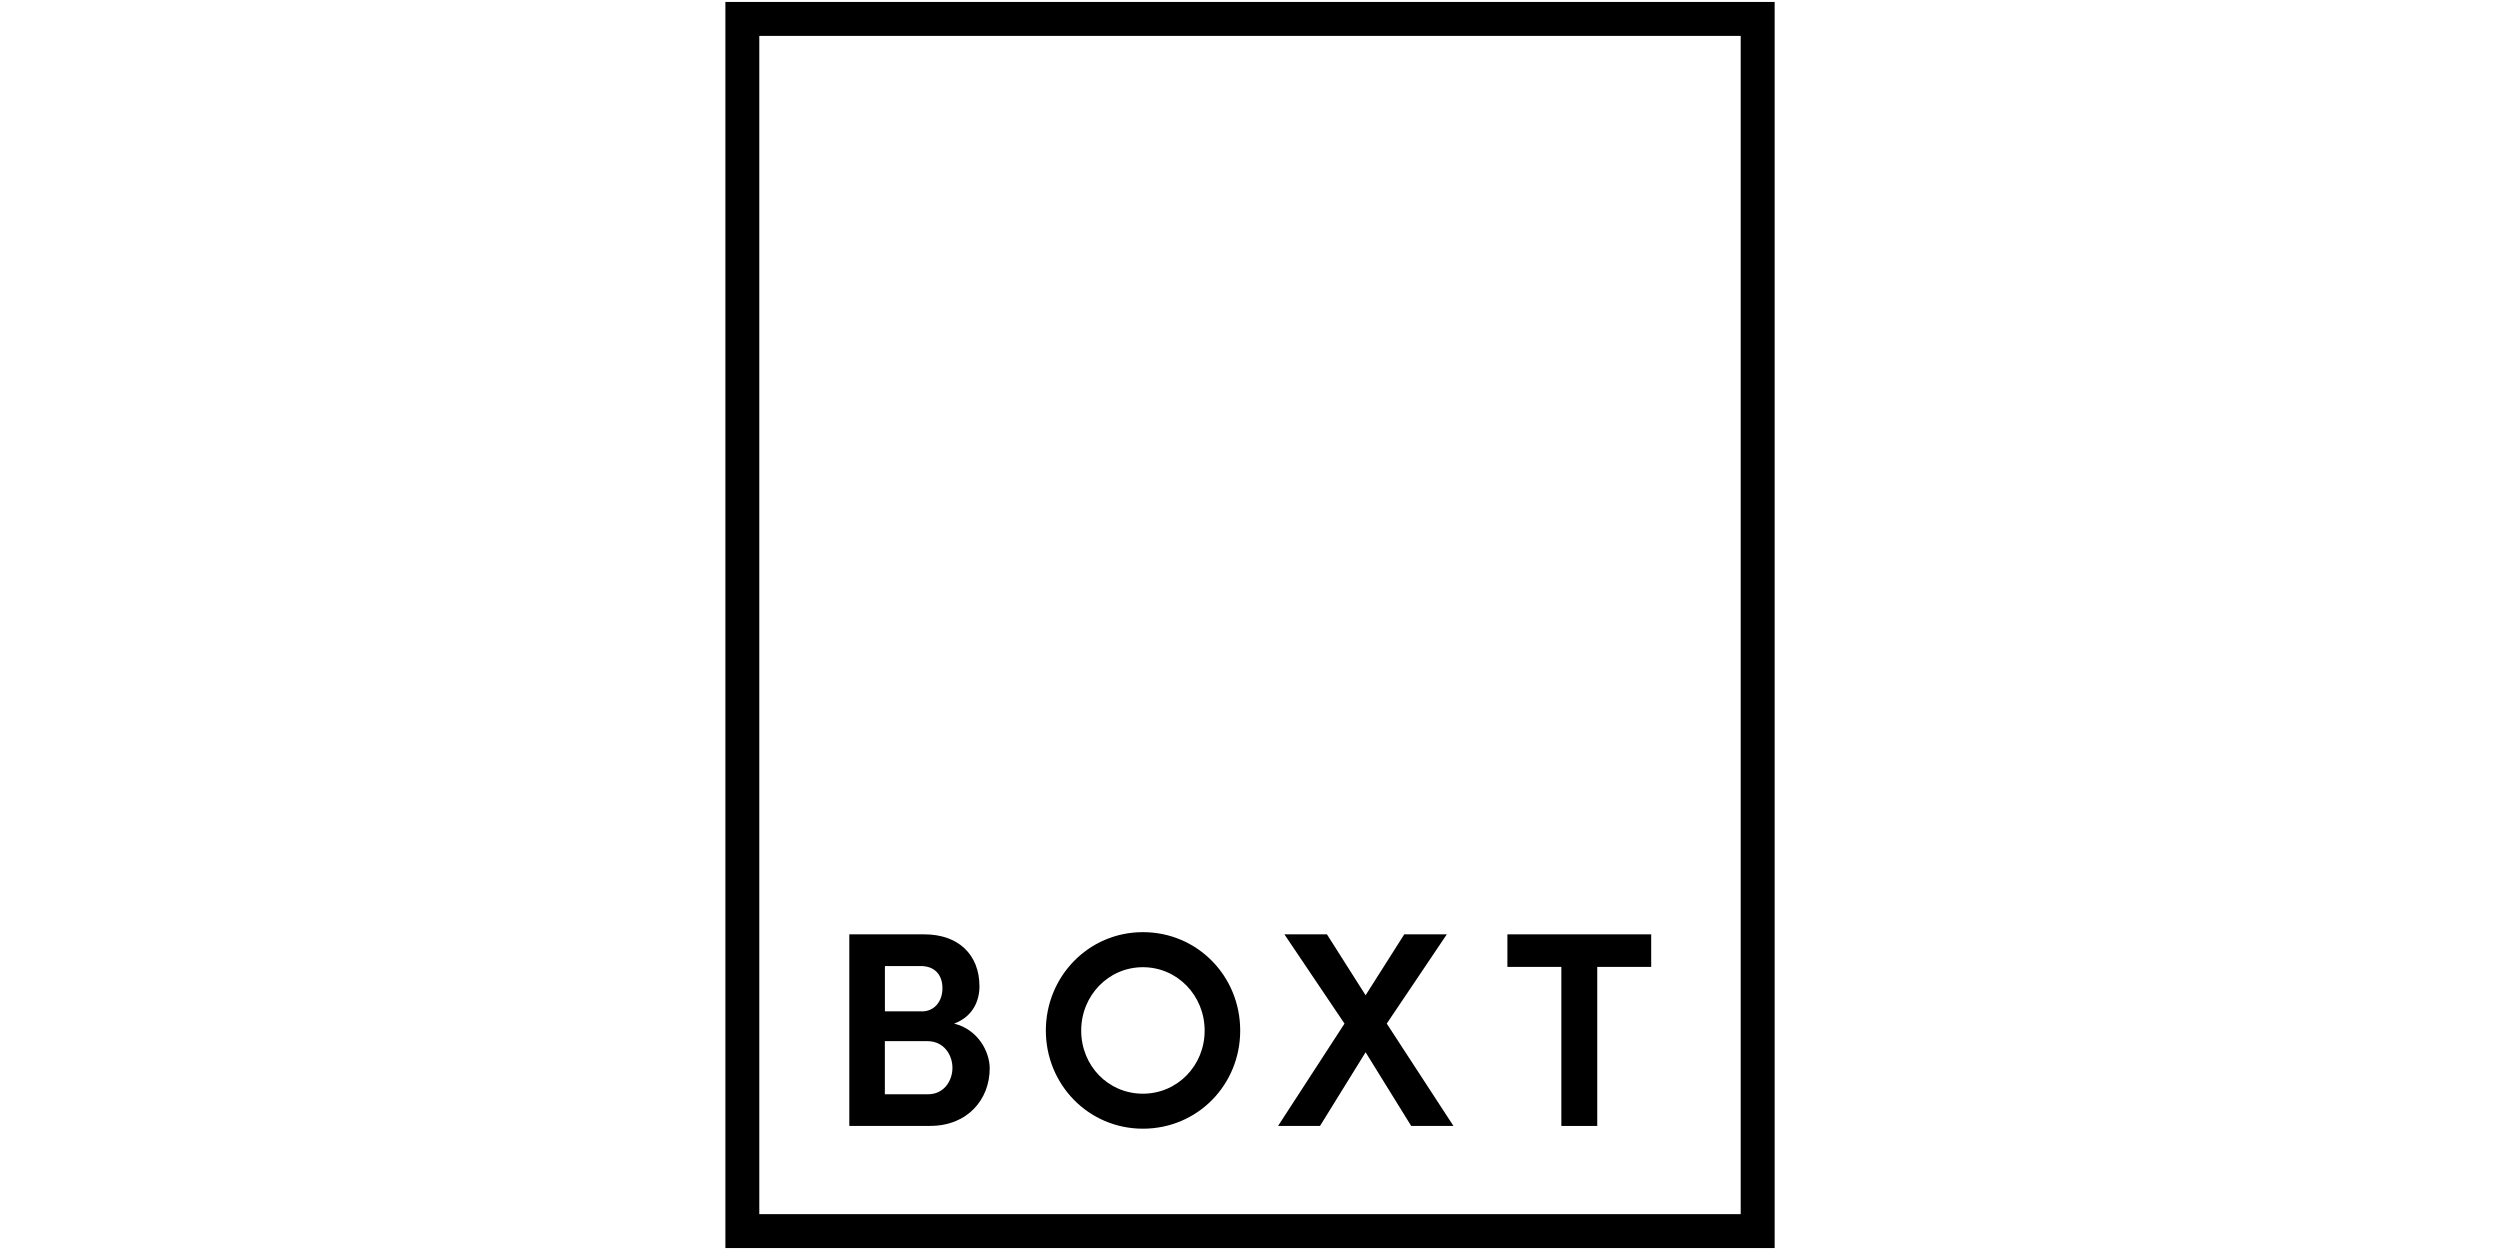 <?xml version="1.0" encoding="UTF-8"?>
<svg id="Layer_1" data-name="Layer 1" xmlns="http://www.w3.org/2000/svg" viewBox="0 0 500 250">
  <path d="M176.97,208.23v10.62h8.68c3.11,0,4.84-2.67,4.84-5.28s-1.72-5.34-5-5.34h-8.51ZM184.37,202.28c2.56,0,4.12-2.06,4.12-4.62,0-2.72-1.56-4.45-4.34-4.45h-7.17v9.06h7.4ZM190.82,204.72c4.78,1.17,7.12,5.62,7.12,8.95,0,6.23-4.45,11.51-11.9,11.51h-16.18v-38.31h15.02c6.73,0,11.01,4,11.01,10.4,0,2.78-1.22,6.01-5.06,7.45"/>
  <path d="M228.58,218.74c6.9,0,12.35-5.62,12.35-12.62s-5.45-12.68-12.35-12.68-12.34,5.67-12.34,12.68,5.39,12.62,12.34,12.62M228.58,186.43c10.9,0,19.46,8.79,19.46,19.68s-8.56,19.63-19.46,19.63-19.41-8.84-19.41-19.63,8.51-19.68,19.41-19.68"/>
  <polygon points="277.35 204.72 290.69 225.19 282.24 225.19 273.12 210.45 264 225.19 255.61 225.19 268.9 204.72 256.88 186.87 265.39 186.87 273.12 199.05 280.85 186.87 289.36 186.87 277.35 204.72 277.35 204.72"/>
  <polygon points="301.48 186.87 330.24 186.87 330.24 193.38 319.45 193.38 319.45 225.19 312.27 225.19 312.27 193.38 301.48 193.38 301.48 186.87 301.48 186.87"/>
  <path d="M354.93.39h-209.85v249.22h209.85V.39h0ZM348.14,242.83h-196.28V7.18h196.28v235.65h0Z"/>
</svg>